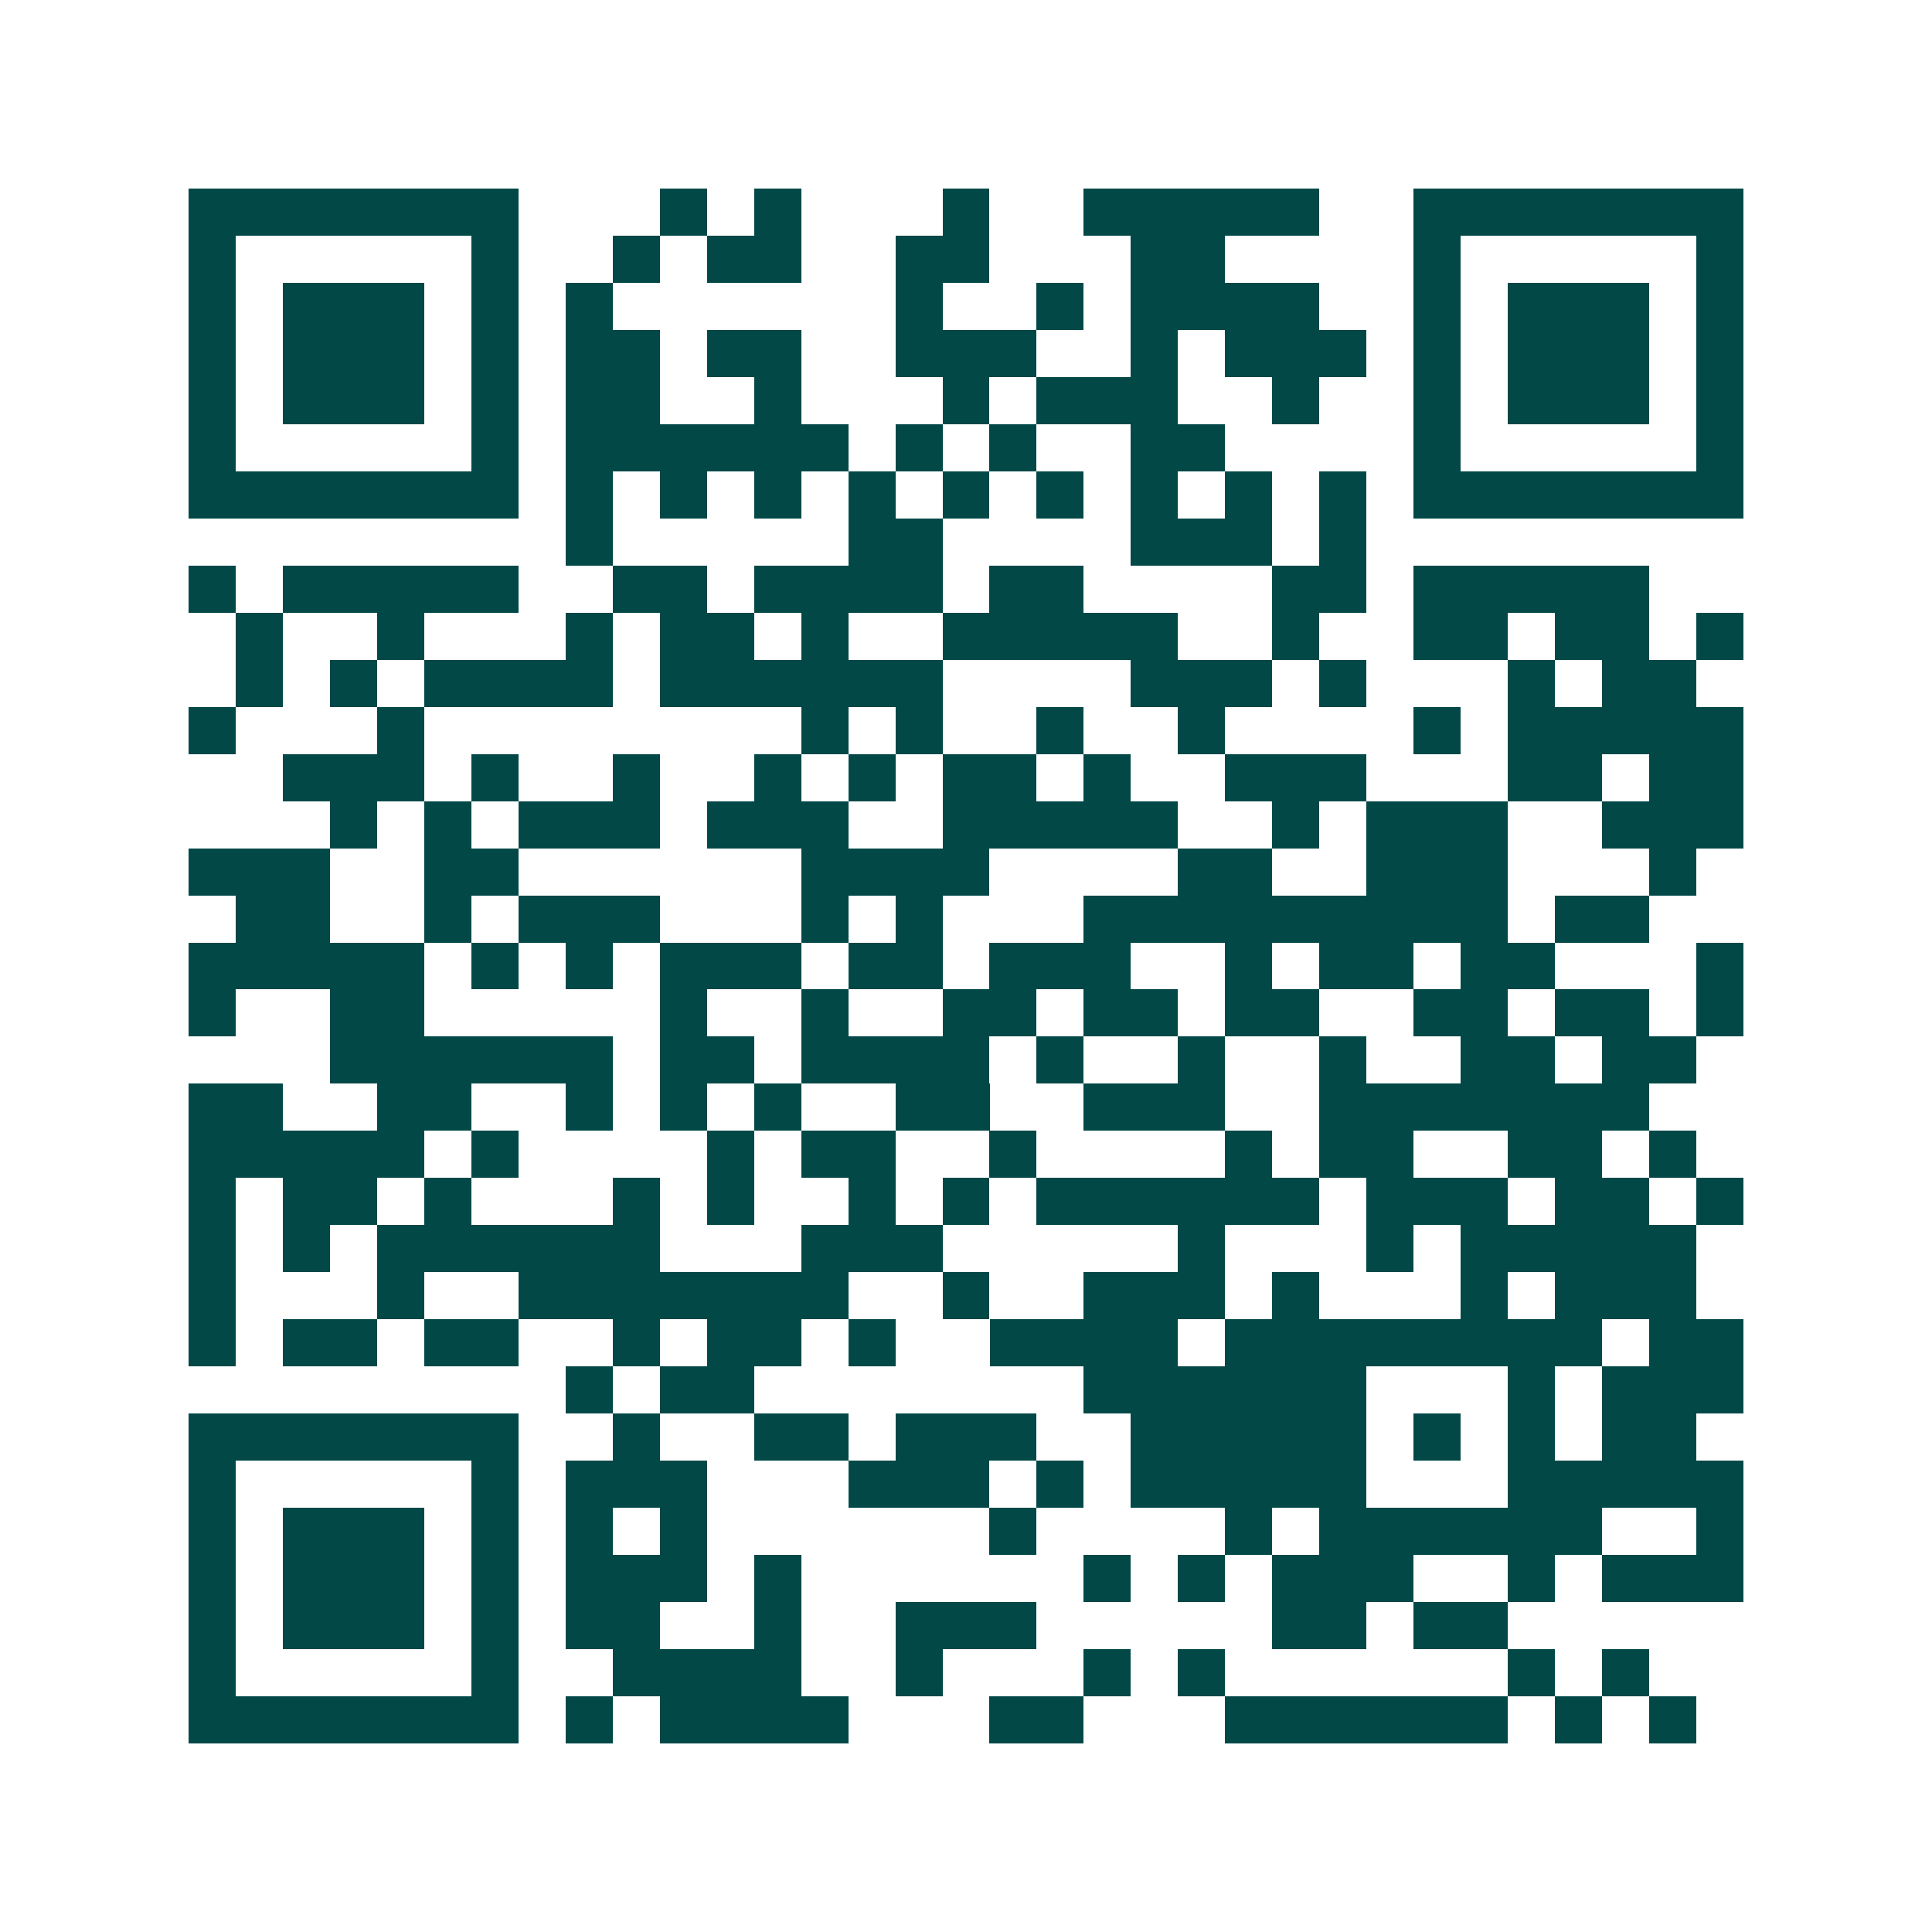 <svg xmlns="http://www.w3.org/2000/svg" width="200" height="200" viewBox="0 0 41 41" shape-rendering="crispEdges"><path fill="#ffffff" d="M0 0h41v41H0z"/><path stroke="#014847" d="M4 4.5h7m3 0h1m1 0h1m3 0h1m2 0h5m2 0h7M4 5.5h1m5 0h1m2 0h1m1 0h2m2 0h2m3 0h2m4 0h1m5 0h1M4 6.5h1m1 0h3m1 0h1m1 0h1m6 0h1m2 0h1m1 0h4m2 0h1m1 0h3m1 0h1M4 7.5h1m1 0h3m1 0h1m1 0h2m1 0h2m2 0h3m2 0h1m1 0h3m1 0h1m1 0h3m1 0h1M4 8.5h1m1 0h3m1 0h1m1 0h2m2 0h1m3 0h1m1 0h3m2 0h1m2 0h1m1 0h3m1 0h1M4 9.5h1m5 0h1m1 0h6m1 0h1m1 0h1m2 0h2m4 0h1m5 0h1M4 10.5h7m1 0h1m1 0h1m1 0h1m1 0h1m1 0h1m1 0h1m1 0h1m1 0h1m1 0h1m1 0h7M12 11.5h1m5 0h2m4 0h3m1 0h1M4 12.5h1m1 0h5m2 0h2m1 0h4m1 0h2m4 0h2m1 0h5M5 13.5h1m2 0h1m3 0h1m1 0h2m1 0h1m2 0h5m2 0h1m2 0h2m1 0h2m1 0h1M5 14.5h1m1 0h1m1 0h4m1 0h6m4 0h3m1 0h1m3 0h1m1 0h2M4 15.5h1m3 0h1m8 0h1m1 0h1m2 0h1m2 0h1m4 0h1m1 0h5M6 16.5h3m1 0h1m2 0h1m2 0h1m1 0h1m1 0h2m1 0h1m2 0h3m3 0h2m1 0h2M7 17.5h1m1 0h1m1 0h3m1 0h3m2 0h5m2 0h1m1 0h3m2 0h3M4 18.5h3m2 0h2m6 0h4m4 0h2m2 0h3m3 0h1M5 19.5h2m2 0h1m1 0h3m3 0h1m1 0h1m3 0h9m1 0h2M4 20.5h5m1 0h1m1 0h1m1 0h3m1 0h2m1 0h3m2 0h1m1 0h2m1 0h2m3 0h1M4 21.5h1m2 0h2m5 0h1m2 0h1m2 0h2m1 0h2m1 0h2m2 0h2m1 0h2m1 0h1M7 22.5h6m1 0h2m1 0h4m1 0h1m2 0h1m2 0h1m2 0h2m1 0h2M4 23.5h2m2 0h2m2 0h1m1 0h1m1 0h1m2 0h2m2 0h3m2 0h7M4 24.5h5m1 0h1m4 0h1m1 0h2m2 0h1m4 0h1m1 0h2m2 0h2m1 0h1M4 25.5h1m1 0h2m1 0h1m3 0h1m1 0h1m2 0h1m1 0h1m1 0h6m1 0h3m1 0h2m1 0h1M4 26.5h1m1 0h1m1 0h6m3 0h3m5 0h1m3 0h1m1 0h5M4 27.5h1m3 0h1m2 0h7m2 0h1m2 0h3m1 0h1m3 0h1m1 0h3M4 28.5h1m1 0h2m1 0h2m2 0h1m1 0h2m1 0h1m2 0h4m1 0h8m1 0h2M12 29.5h1m1 0h2m7 0h6m3 0h1m1 0h3M4 30.5h7m2 0h1m2 0h2m1 0h3m2 0h5m1 0h1m1 0h1m1 0h2M4 31.5h1m5 0h1m1 0h3m3 0h3m1 0h1m1 0h5m3 0h5M4 32.5h1m1 0h3m1 0h1m1 0h1m1 0h1m6 0h1m4 0h1m1 0h6m2 0h1M4 33.5h1m1 0h3m1 0h1m1 0h3m1 0h1m6 0h1m1 0h1m1 0h3m2 0h1m1 0h3M4 34.5h1m1 0h3m1 0h1m1 0h2m2 0h1m2 0h3m5 0h2m1 0h2M4 35.5h1m5 0h1m2 0h4m2 0h1m3 0h1m1 0h1m6 0h1m1 0h1M4 36.5h7m1 0h1m1 0h4m3 0h2m3 0h6m1 0h1m1 0h1"/></svg>
